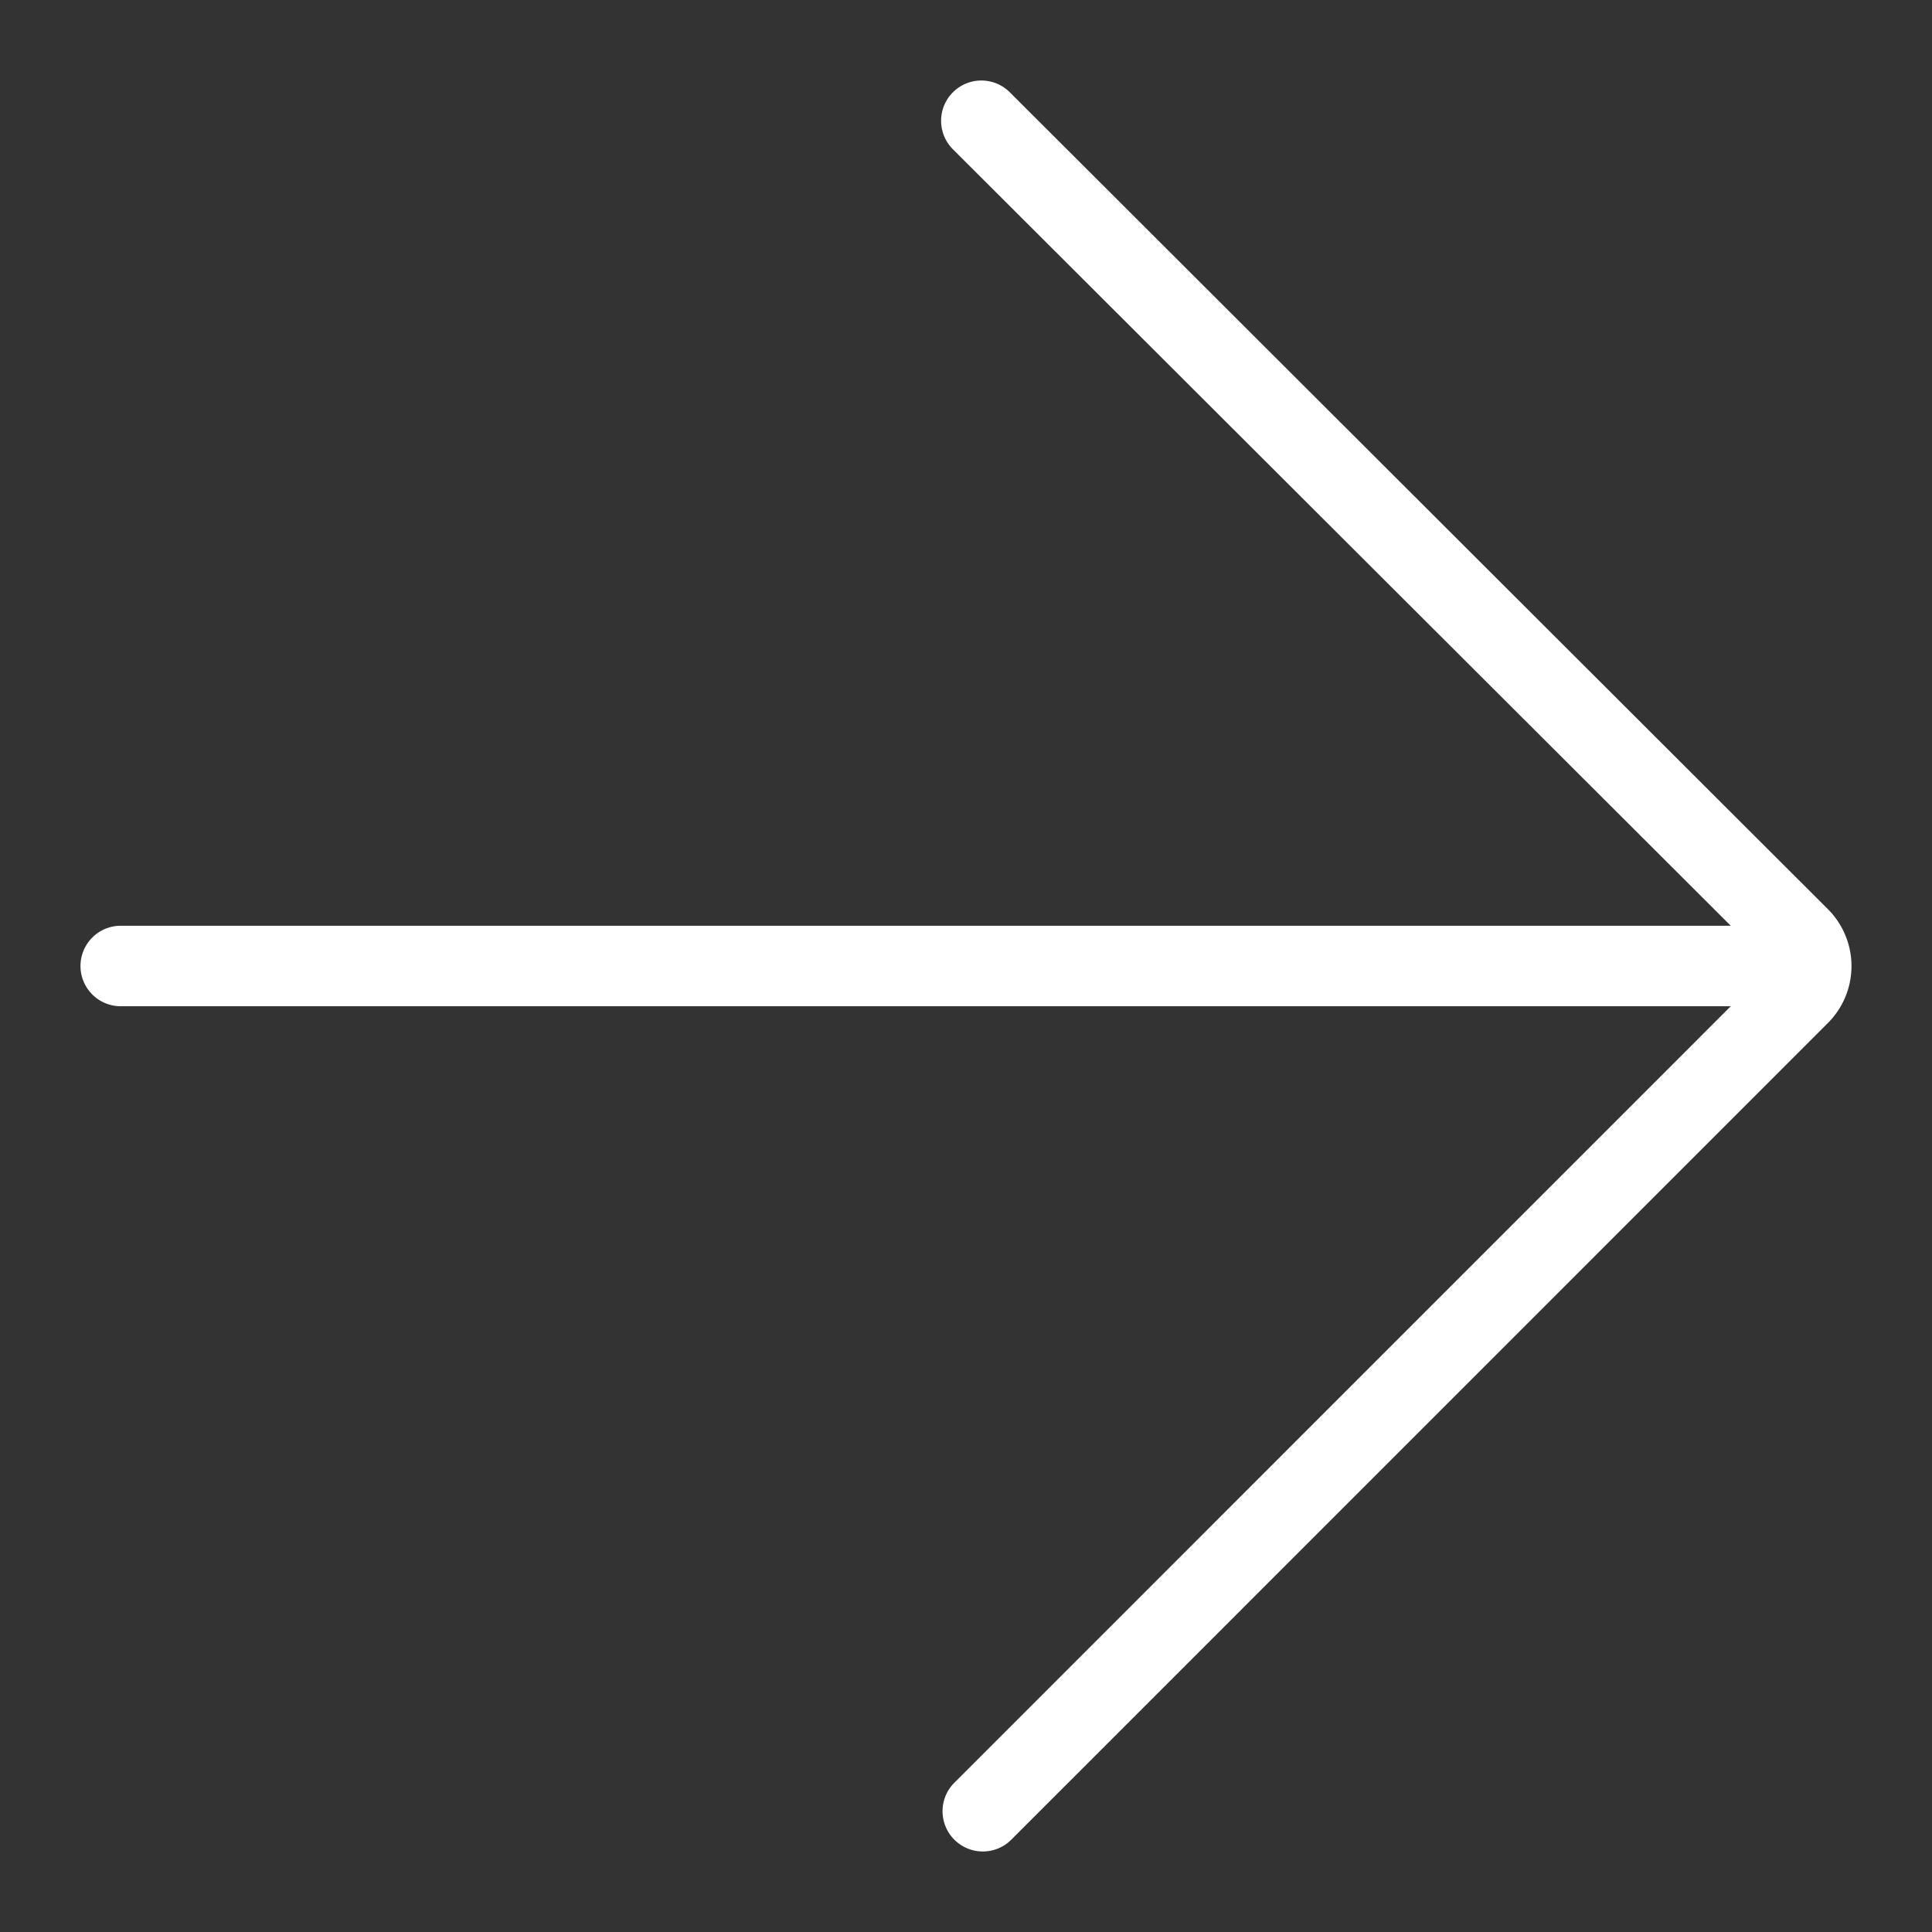 <svg xmlns="http://www.w3.org/2000/svg" xmlns:xlink="http://www.w3.org/1999/xlink" width="24" height="24" viewBox="0 0 24 24">
  <rect x="0" y="0" width="24" height="24" fill="#333333" stroke="none"/>
  <defs>
    <clipPath id="clip-path">
      <rect id="Rectangle_1216" data-name="Rectangle 1216" width="22" height="22" fill="#fff"/>
    </clipPath>
  </defs>
  <g id="next-24_24" data-name="next-24*24" transform="translate(-591 -501)">
    <rect id="Rectangle_34" data-name="Rectangle 34" width="24" height="24" transform="translate(591 501)" fill="none"/>
    <g id="Group_476" data-name="Group 476" transform="translate(592 502)">
      <g id="Group_475" data-name="Group 475" clip-path="url(#clip-path)">
        <path id="Path_257" data-name="Path 257" d="M21.707,10.294,11.545.147a.5.5,0,1,0-.708.707L20.5,10.5H.5a.5.5,0,0,0,0,1h20l-9.645,9.646a.5.5,0,1,0,.708.707L21.707,11.708a1,1,0,0,0,0-1.414" fill="#fff"/>
      </g>
    </g>
  </g>
</svg>
